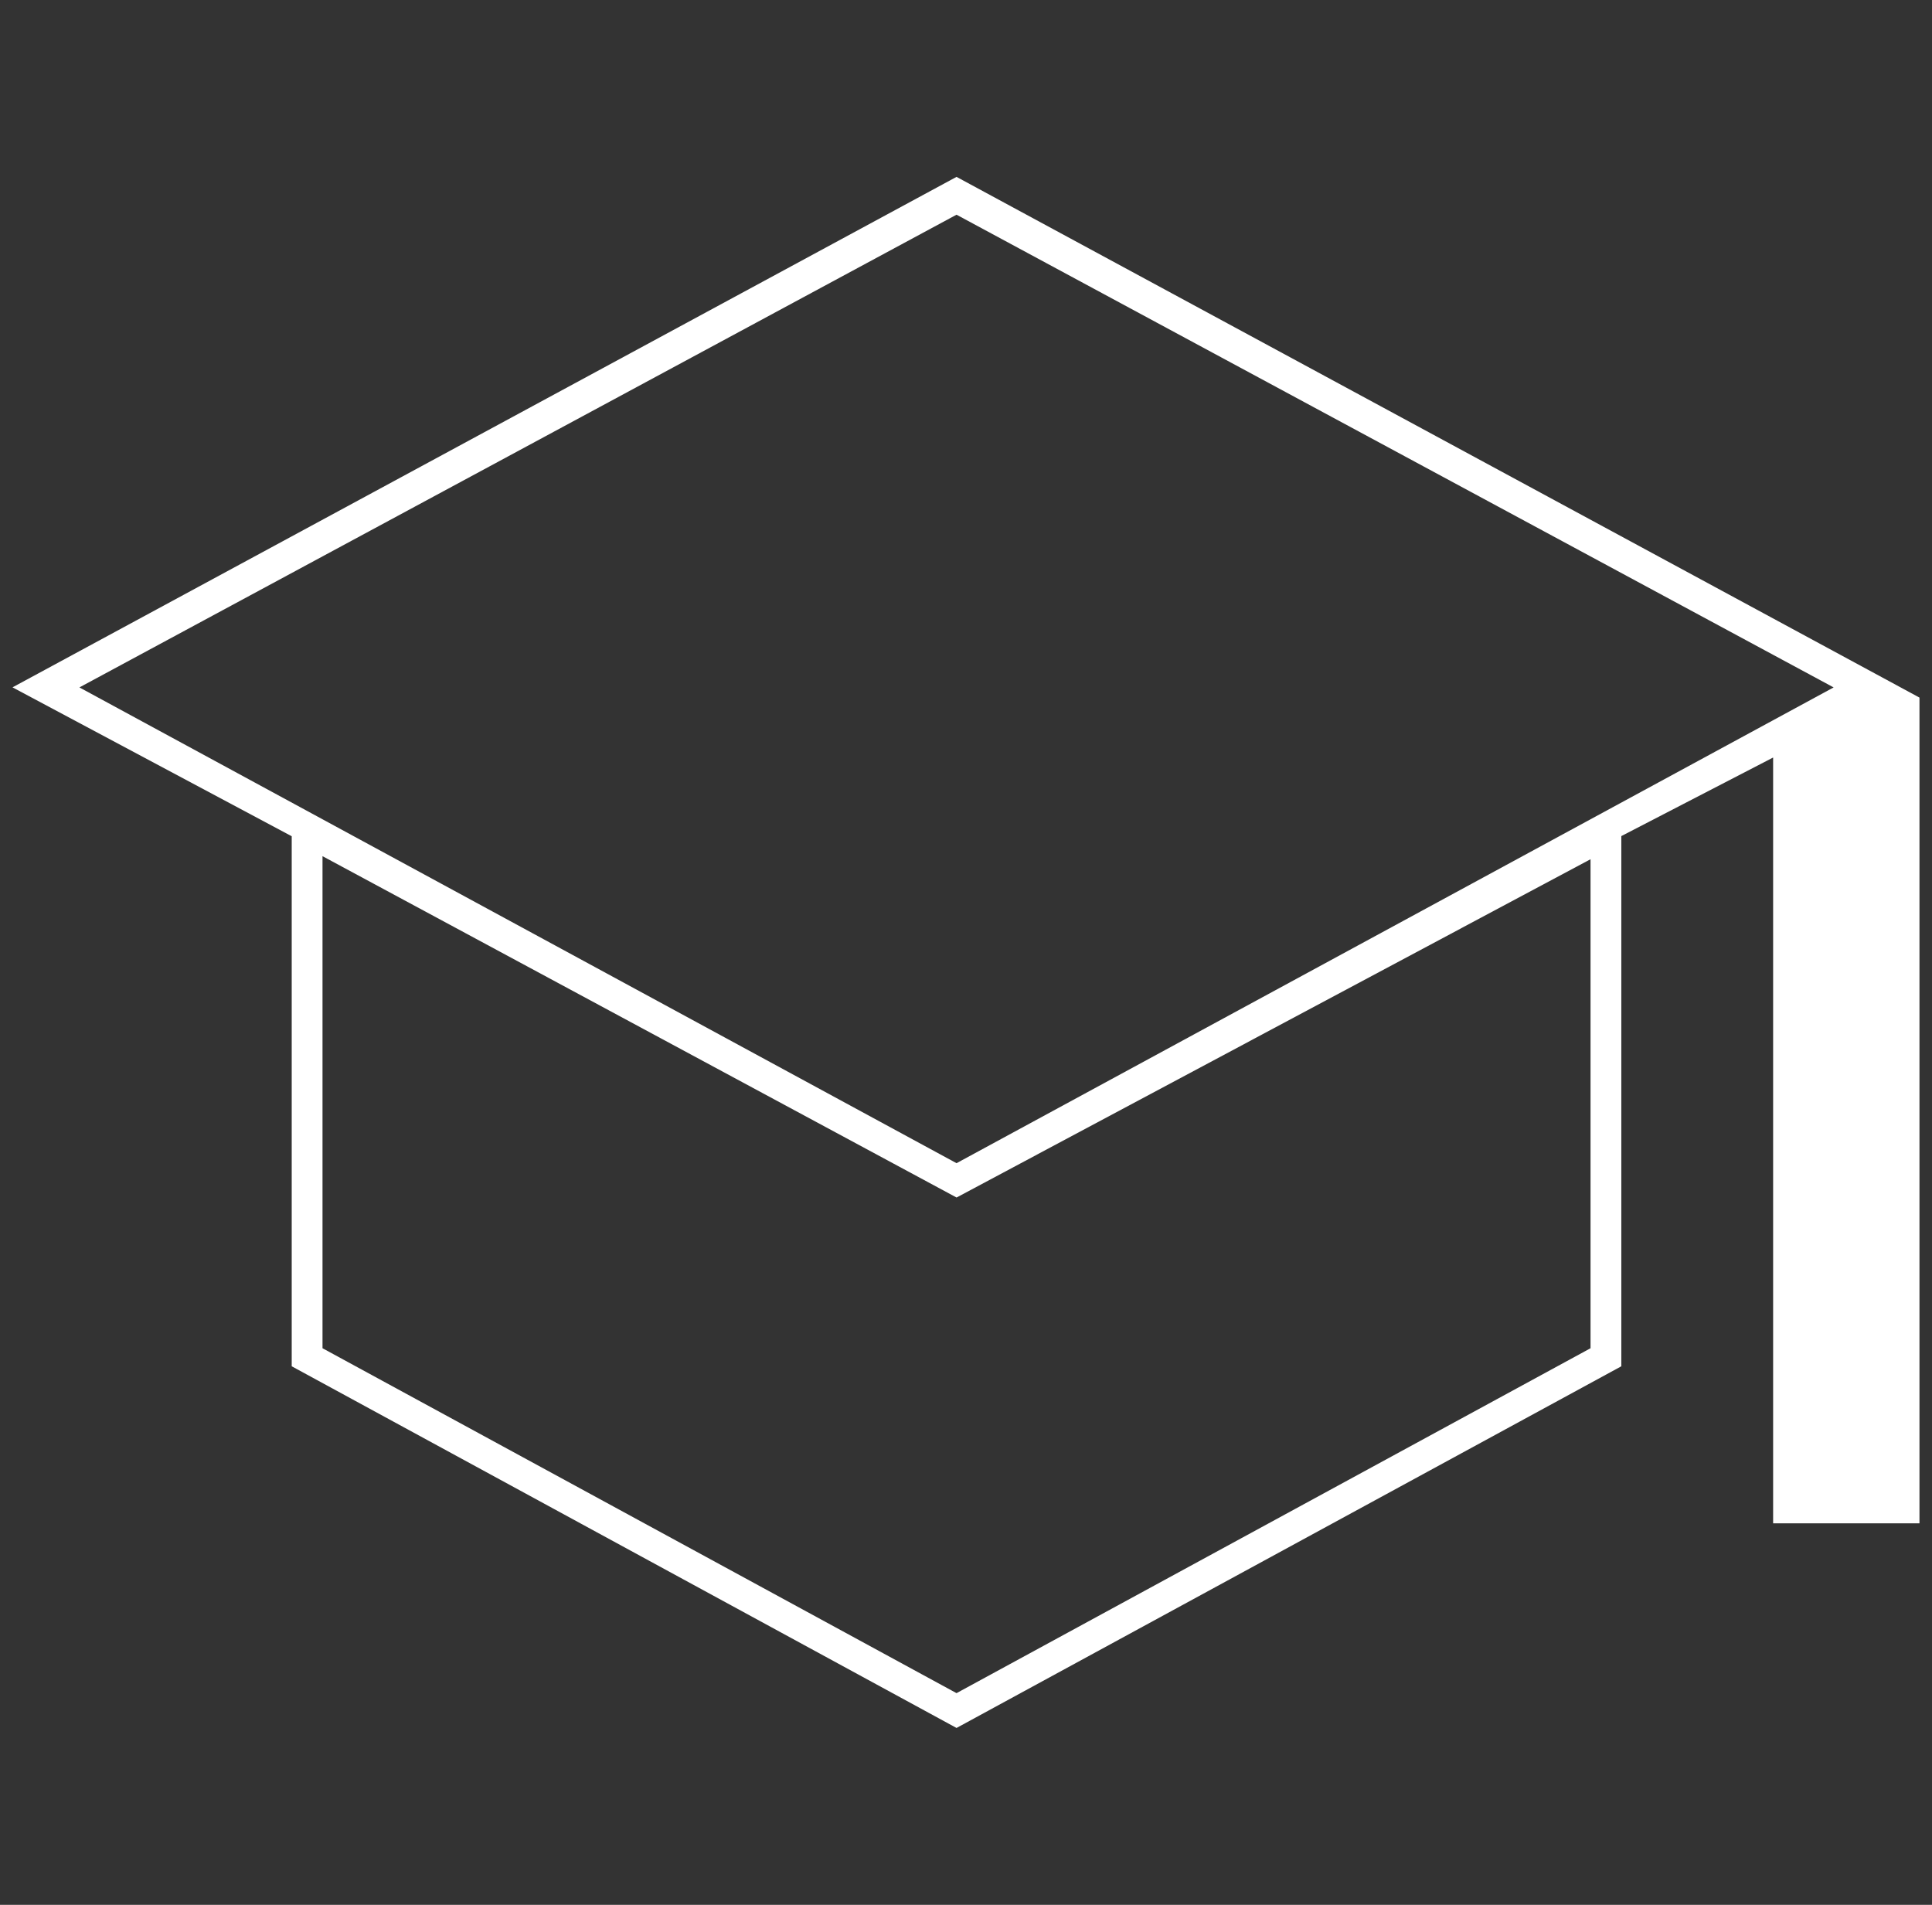 <svg width="142" height="140" viewBox="0 0 142 140" fill="none" xmlns="http://www.w3.org/2000/svg">
<rect x="0" y="0" width="142" height="140" fill="#333333" stroke="none"/>
<path fill-rule="evenodd" clip-rule="evenodd" d="M141.079 51.271V52.956V100.126V111.961H130.323V55.676L119.166 61.45V100.418L70.304 127L21.441 100.418V61.461L0.92 50.518L70.304 13L139.6 50.471L139.95 50.661L141.079 51.271ZM23.704 99.091L70.304 124.442L70.306 124.44L116.903 99.091V63.151L70.306 88.014L23.704 62.926V99.091ZM70.304 85.491L5.837 50.523L70.304 15.78L134.77 50.523L70.304 85.491Z" fill="white"/>
</svg>
